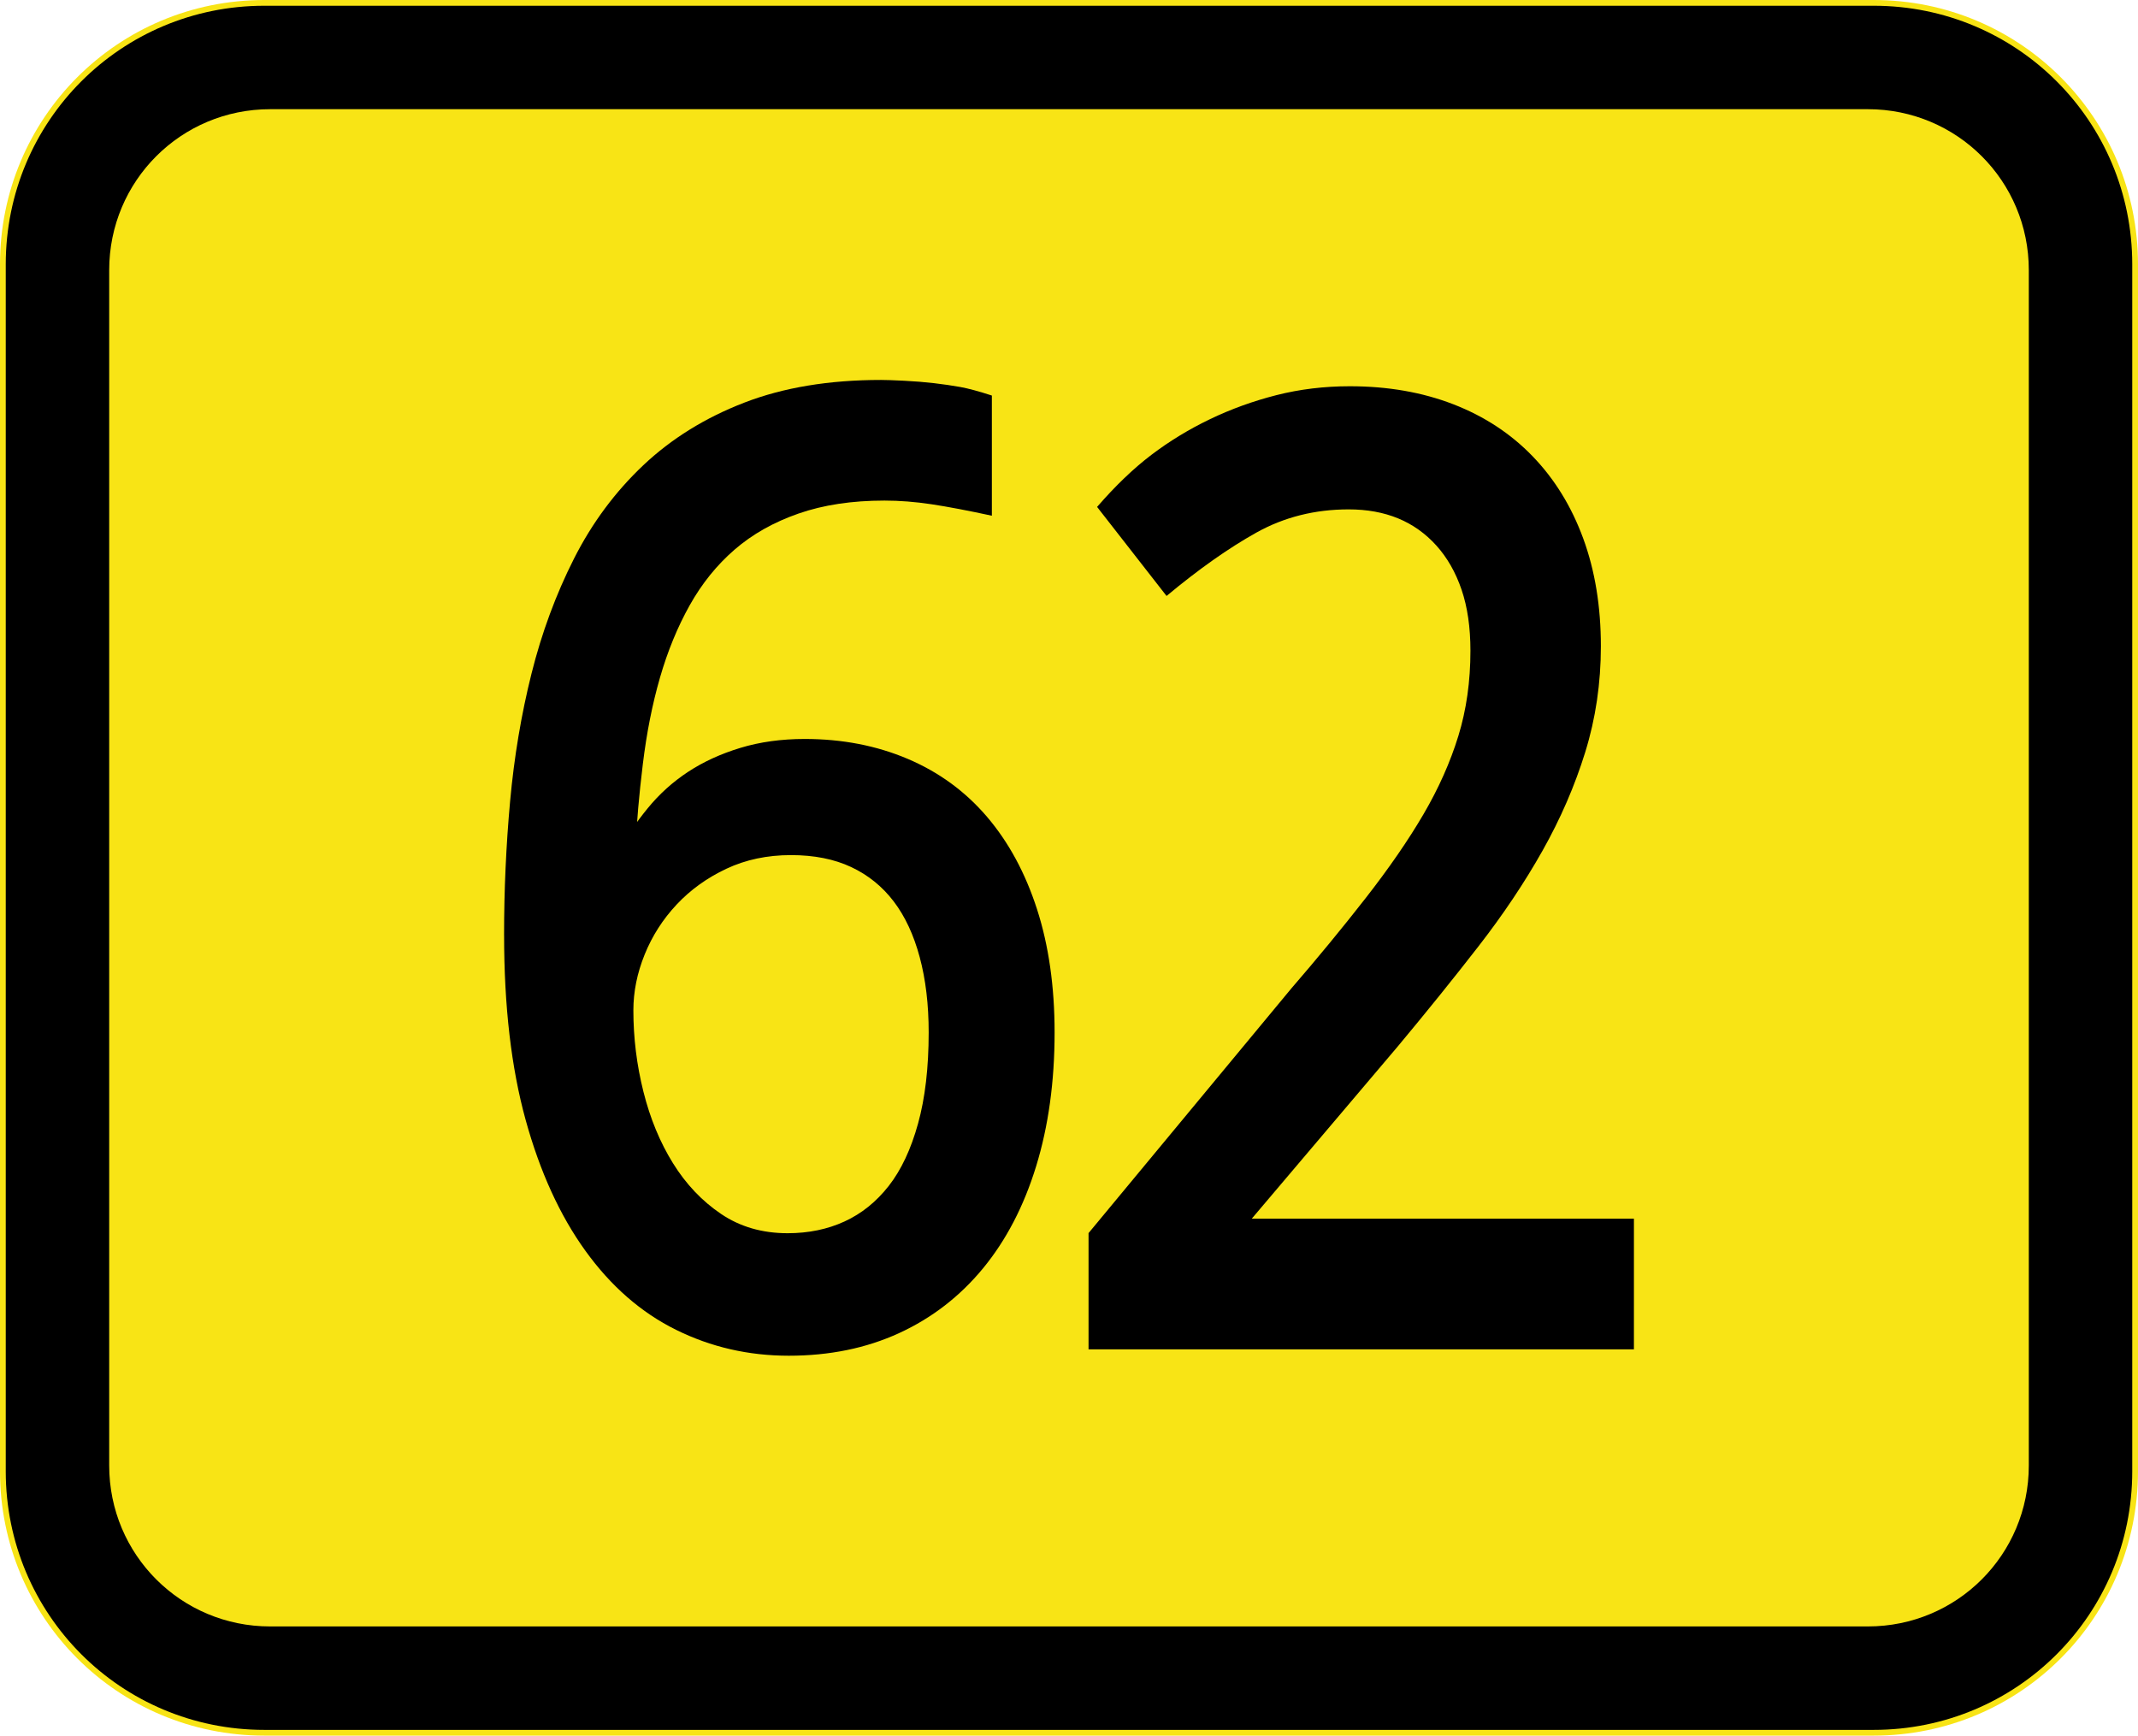 <?xml version="1.0" encoding="UTF-8" standalone="no"?>
<!-- Created with Inkscape (http://www.inkscape.org/) -->

<svg
   xmlns:dc="http://purl.org/dc/elements/1.1/"
   xmlns:cc="http://creativecommons.org/ns#"
   xmlns:rdf="http://www.w3.org/1999/02/22-rdf-syntax-ns#"
   xmlns:svg="http://www.w3.org/2000/svg"
   xmlns="http://www.w3.org/2000/svg"
   xmlns:sodipodi="http://sodipodi.sourceforge.net/DTD/sodipodi-0.dtd"
   xmlns:inkscape="http://www.inkscape.org/namespaces/inkscape"
   width="372"
   height="302"
   id="svg4675"
   version="1.1"
   inkscape:version="0.48.1 "
   sodipodi:docname="B61-EE.svg">
  <defs
     id="defs4677" />
  <sodipodi:namedview
     id="base"
     pagecolor="#ffffff"
     bordercolor="#666666"
     borderopacity="1.0"
     inkscape:pageopacity="0.0"
     inkscape:pageshadow="2"
     inkscape:zoom="0.0875"
     inkscape:cx="-1946.852"
     inkscape:cy="632.27781"
     inkscape:document-units="px"
     inkscape:current-layer="layer1"
     showgrid="false"
     fit-margin-top="0"
     fit-margin-left="0"
     fit-margin-right="0"
     fit-margin-bottom="0"
     inkscape:window-width="1680"
     inkscape:window-height="994"
     inkscape:window-x="-4"
     inkscape:window-y="-4"
     inkscape:window-maximized="1" />
  <g
     inkscape:label="Ebene 1"
     inkscape:groupmode="layer"
     id="layer1"
     transform="translate(-76.857,-335.648)">
    <g
       id="g25033"
       transform="translate(5985.808,-7534.875)">
      <g
         transform="translate(616.193,5059.911)"
         id="g23961">
        <path
           style="fill:#f8e415;fill-opacity:1;fill-rule:nonzero;stroke:none"
           d="m -6479.144,2810.612 280,0 c 25.484,0 46,20.516 46,46 l 0,210 c 0,25.484 -20.516,46 -46,46 l -280,0 c -25.484,0 -46,-20.516 -46,-46 l 0,-210 c 0,-25.484 20.516,-46 46,-46 z"
           id="path23963"
           inkscape:connector-curvature="0" />
        <path
           style="fill:#000000;fill-opacity:1;fill-rule:nonzero;stroke:none"
           d="m -6479.144,2811.612 280,0 c 24.93,0 45,20.07 45,45 l 0,210 c 0,24.93 -20.07,45 -45,45 l -280,0 c -24.93,0 -45,-20.07 -45,-45 l 0,-210 c 0,-24.93 20.07,-45 45,-45 z"
           id="path23965"
           inkscape:connector-curvature="0" />
        <path
           style="fill:#f8e415;fill-opacity:1;fill-rule:nonzero;stroke:none"
           d="m -6478.144,2829.612 278,0 c 15.512,0 28,12.488 28,28 l 0,208 c 0,15.512 -12.488,28 -28,28 l -278,0 c -15.512,0 -28,-12.488 -28,-28 l 0,-208 c 0,-15.512 12.488,-28 28,-28 z"
           id="path23967"
           inkscape:connector-curvature="0" />
      </g>
      <g
         transform="translate(14.232,8.041)"
         id="g25029">
        <path
           d="m -5638.889,8097.273 -94.893,0 0,-20.232 35.287,-42.574 c 4.573,-5.29 8.888,-10.536 12.947,-15.738 4.058,-5.202 7.407,-10.059 10.045,-14.571 2.638,-4.512 4.659,-9.048 6.062,-13.607 1.403,-4.559 2.105,-9.507 2.105,-14.844 -1e-4,-4.061 -0.514,-7.6 -1.542,-10.617 -1.028,-3.017 -2.49,-5.577 -4.384,-7.68 -1.894,-2.103 -4.11,-3.678 -6.647,-4.725 -2.537,-1.047 -5.407,-1.57 -8.61,-1.57 -5.883,1e-4 -11.241,1.349 -16.073,4.045 -4.832,2.697 -10.038,6.37 -15.617,11.02 l -12.087,-15.493 c 3.178,-3.669 6.328,-6.689 9.451,-9.061 3.123,-2.372 6.516,-4.439 10.181,-6.201 3.664,-1.762 7.523,-3.158 11.575,-4.189 4.052,-1.03 8.31,-1.546 12.773,-1.546 6.596,1e-4 12.591,1.044 17.988,3.13 5.396,2.087 10.005,5.11 13.825,9.068 3.82,3.959 6.752,8.726 8.796,14.301 2.044,5.576 3.066,11.824 3.066,18.745 -1e-4,6.426 -0.907,12.567 -2.721,18.423 -1.814,5.856 -4.289,11.567 -7.425,17.133 -3.136,5.566 -6.848,11.114 -11.139,16.642 -4.29,5.529 -8.973,11.336 -14.046,17.421 l -27.246,32.142 0,-2.166 68.33,0 z"
           style="font-size:218.138px;font-style:normal;font-variant:normal;font-weight:bold;font-stretch:normal;line-height:125%;letter-spacing:0px;word-spacing:0px;fill:#000000;fill-opacity:1;stroke:none;font-family:Droid Sans;-inkscape-font-specification:Droid Sans Bold"
           id="path24083"
           inkscape:connector-curvature="0" />
        <path
           inkscape:connector-curvature="0"
           id="path24129"
           style="font-size:218.138px;font-style:normal;font-variant:normal;font-weight:bold;font-stretch:normal;line-height:125%;letter-spacing:0px;word-spacing:0px;fill:#000000;fill-opacity:1;stroke:none;font-family:Droid Sans;-inkscape-font-specification:Droid Sans Bold"
           d="m -5835.477,8025.193 c 0,-7.838 0.35,-15.6 1.049,-23.288 0.7,-7.688 1.94,-15.09 3.72,-22.205 1.781,-7.115 4.243,-13.781 7.387,-19.997 3.144,-6.216 7.165,-11.638 12.065,-16.267 4.899,-4.629 10.755,-8.26 17.568,-10.894 6.812,-2.633 14.747,-3.95 23.804,-3.95 0.826,1e-4 2.159,0.045 3.998,0.137 1.839,0.092 3.579,0.233 5.218,0.424 1.639,0.192 3.155,0.413 4.548,0.662 1.393,0.25 3.231,0.747 5.516,1.49 l 0,20.912 c -4.168,-0.902 -7.667,-1.567 -10.497,-1.994 -2.83,-0.427 -5.56,-0.641 -8.19,-0.641 -5.643,2e-4 -10.627,0.753 -14.95,2.257 -4.324,1.505 -8.032,3.595 -11.123,6.271 -3.091,2.676 -5.695,5.902 -7.81,9.678 -2.116,3.776 -3.839,7.968 -5.171,12.576 -1.332,4.608 -2.328,9.632 -2.99,15.072 -0.662,5.44 -1.077,10.214 -1.245,14.322 l -2.402,0 c 0.978,-1.953 2.477,-4.168 4.498,-6.642 2.021,-2.474 4.362,-4.586 7.023,-6.334 2.661,-1.748 5.695,-3.138 9.1,-4.171 3.405,-1.033 7.135,-1.549 11.189,-1.549 6.515,1e-4 12.488,1.153 17.919,3.46 5.43,2.306 10.029,5.666 13.797,10.077 3.768,4.412 6.67,9.775 8.708,16.089 2.038,6.314 3.056,13.462 3.056,21.444 -1e-4,8.548 -1.069,16.303 -3.208,23.264 -2.139,6.961 -5.221,12.886 -9.245,17.775 -4.025,4.888 -8.89,8.645 -14.597,11.269 -5.706,2.624 -12.108,3.936 -19.205,3.936 -7,0 -13.536,-1.501 -19.606,-4.504 -6.071,-3.003 -11.329,-7.586 -15.775,-13.751 -4.446,-6.164 -7.916,-13.766 -10.408,-22.805 -2.493,-9.039 -3.739,-19.746 -3.739,-32.121 z m 49.327,51.869 c 3.645,10e-5 6.952,-0.682 9.918,-2.047 2.967,-1.365 5.53,-3.428 7.69,-6.19 2.16,-2.762 3.857,-6.371 5.092,-10.828 1.235,-4.456 1.852,-9.745 1.852,-15.868 -1e-4,-4.86 -0.52,-9.228 -1.561,-13.102 -1.041,-3.874 -2.55,-7.108 -4.526,-9.702 -1.977,-2.594 -4.44,-4.585 -7.39,-5.973 -2.95,-1.388 -6.444,-2.082 -10.481,-2.082 -4.122,0 -7.864,0.79 -11.227,2.369 -3.363,1.58 -6.249,3.654 -8.657,6.222 -2.409,2.568 -4.267,5.47 -5.576,8.707 -1.309,3.236 -1.963,6.474 -1.963,9.713 0,4.786 0.584,9.506 1.751,14.161 1.167,4.655 2.881,8.803 5.143,12.443 2.261,3.641 5.048,6.58 8.36,8.819 3.312,2.239 7.171,3.358 11.575,3.358 z" />
      </g>
    </g>
  </g>
</svg>
